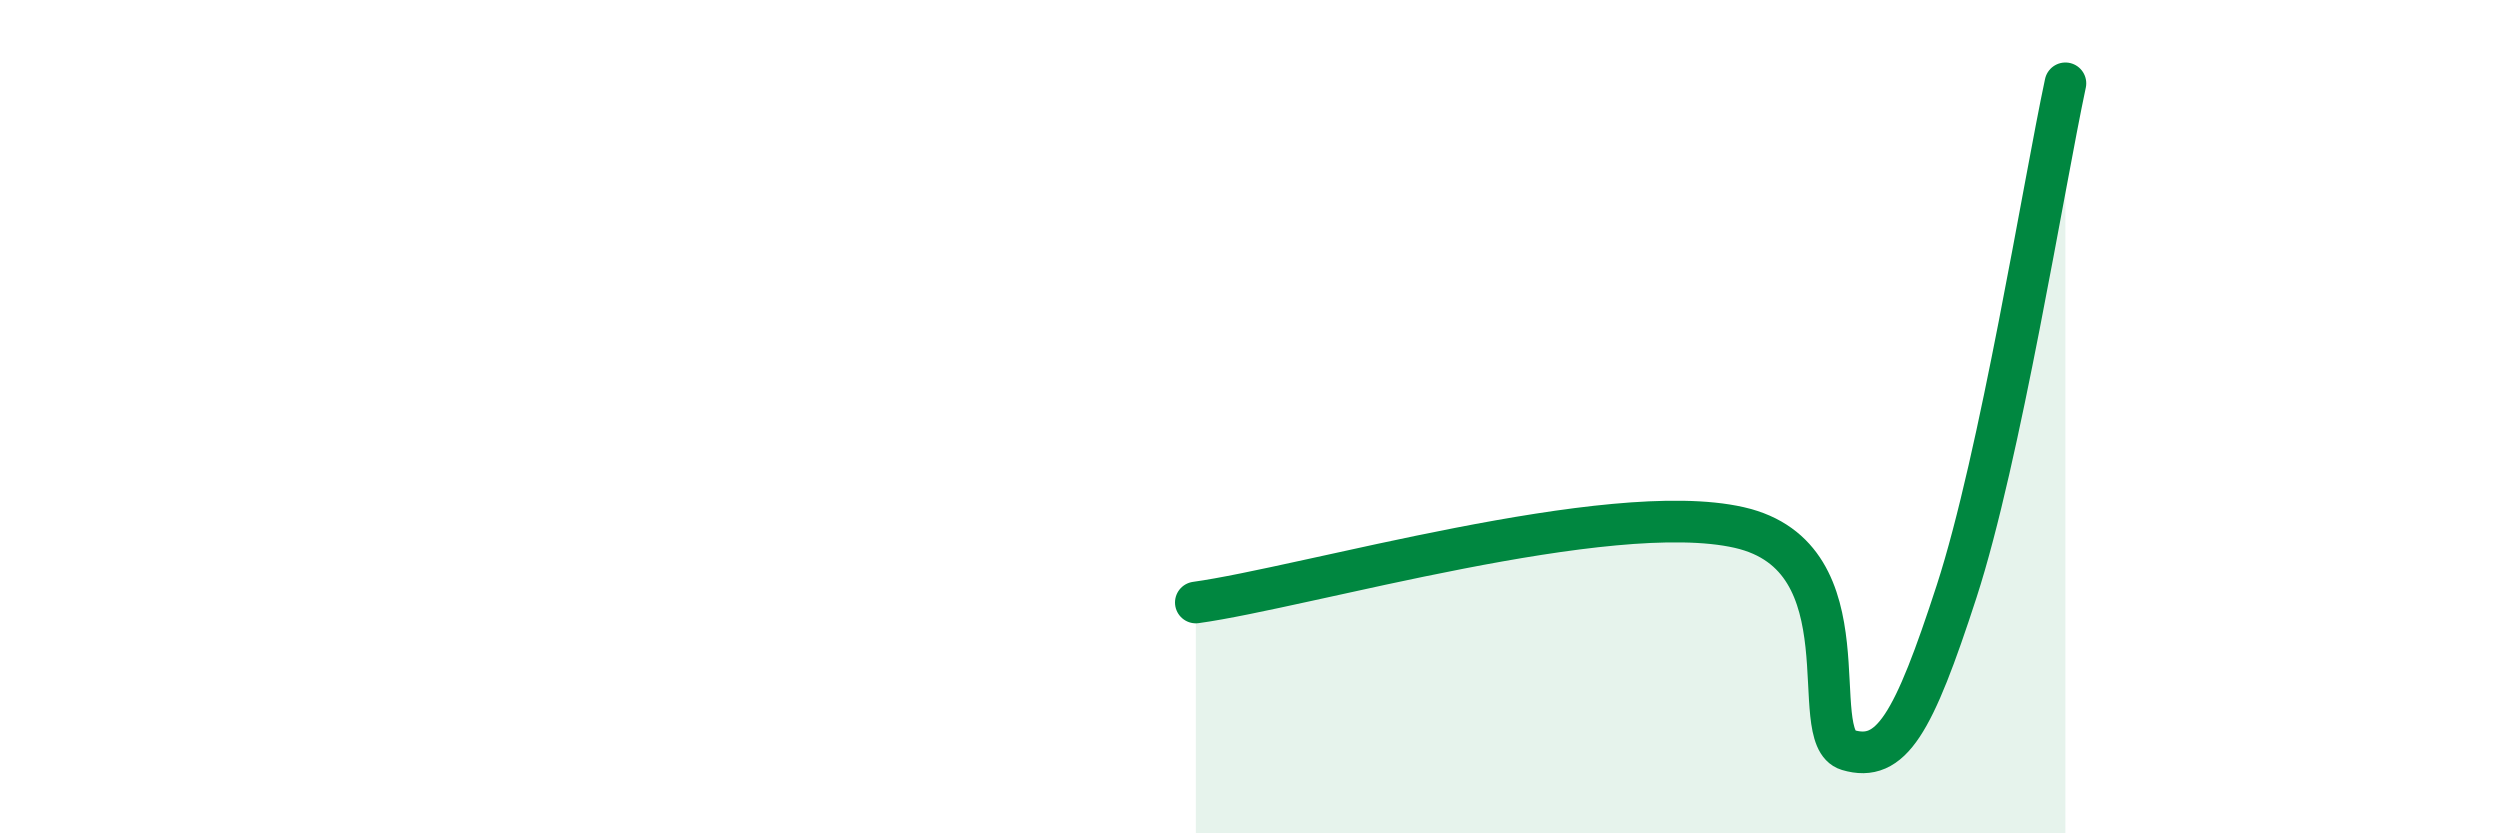 
    <svg width="60" height="20" viewBox="0 0 60 20" xmlns="http://www.w3.org/2000/svg">
      <path
        d="M 28.7,14.46 C 31.31,14.1 38.61,11.95 41.74,12.66 C 44.87,13.37 43.31,17.69 44.35,18 C 45.39,18.31 45.92,17.39 46.96,14.19 C 48,10.99 49.05,4.44 49.57,2L49.57 20L28.7 20Z"
        fill="#008740"
        opacity="0.1"
        stroke-linecap="round"
        stroke-linejoin="round"
      />
      <path
        d="M 28.7,14.46 C 31.31,14.1 38.61,11.95 41.74,12.66 C 44.87,13.37 43.31,17.69 44.35,18 C 45.39,18.31 45.92,17.39 46.96,14.19 C 48,10.99 49.05,4.44 49.57,2"
        stroke="#008740"
        stroke-width="1"
        fill="none"
        stroke-linecap="round"
        stroke-linejoin="round"
      />
    </svg>
  
